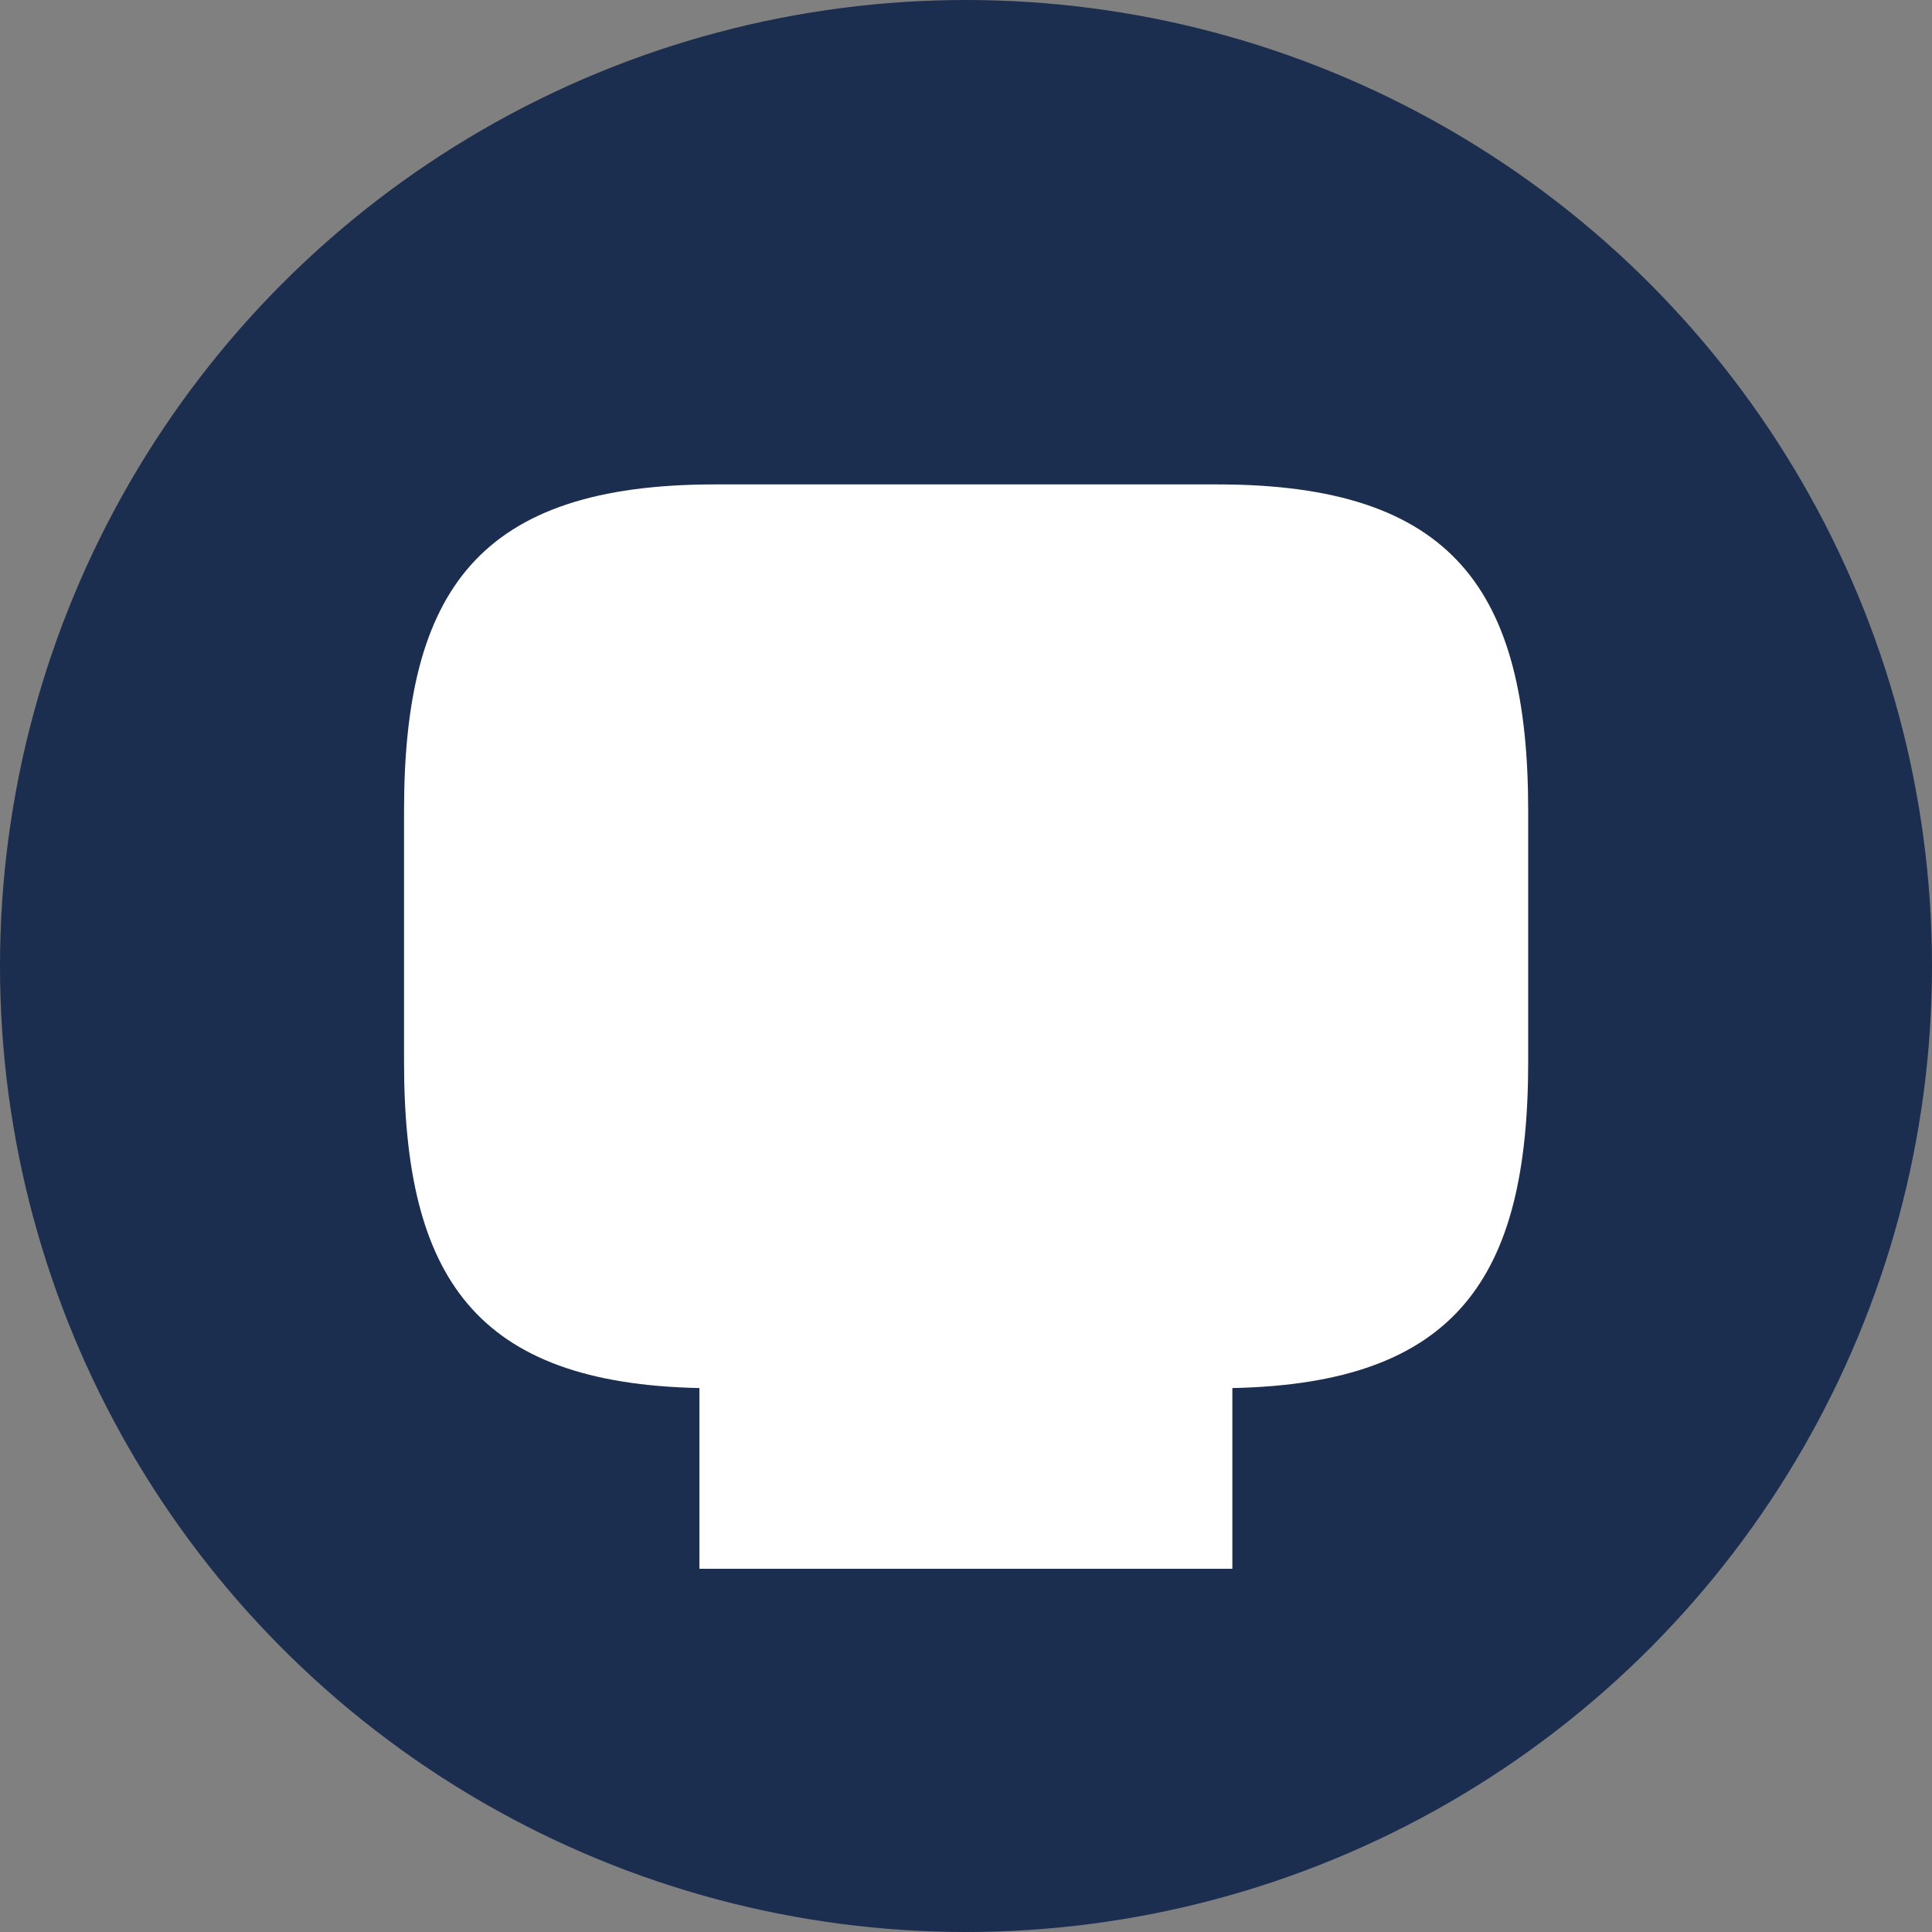<?xml version="1.0" encoding="UTF-8" standalone="no"?>
<!DOCTYPE svg PUBLIC "-//W3C//DTD SVG 1.1//EN" "http://www.w3.org/Graphics/SVG/1.1/DTD/svg11.dtd">
<svg width="100%" height="100%" viewBox="0 0 32 32" version="1.1" xmlns="http://www.w3.org/2000/svg" xmlns:xlink="http://www.w3.org/1999/xlink" xml:space="preserve" xmlns:serif="http://www.serif.com/" style="fill-rule:evenodd;clip-rule:evenodd;stroke-linejoin:round;stroke-miterlimit:2;">
    <rect x="0" y="0" width="32" height="32" fill="#808080" stroke="none"/>
    <circle cx="16" cy="16" r="16" style="fill:rgb(27,46,80);"/>
    <g transform="matrix(0.296,0,0,0.296,20.163,25.984)">
        <g>
            <path d="M0,-60.678L-28.115,-60.678C-41.33,-60.678 -45.51,-54.746 -45.51,-42.407L-45.51,-28.371C-45.51,-16.308 -41.509,-10.372 -28.981,-10.113L-28.981,0L0.84,0L0.84,-10.113C13.388,-10.365 17.394,-16.3 17.394,-28.371L17.394,-42.407C17.394,-54.746 13.214,-60.678 0,-60.678" style="fill:white;fill-rule:nonzero;"/>
        </g>
    </g>
</svg>
